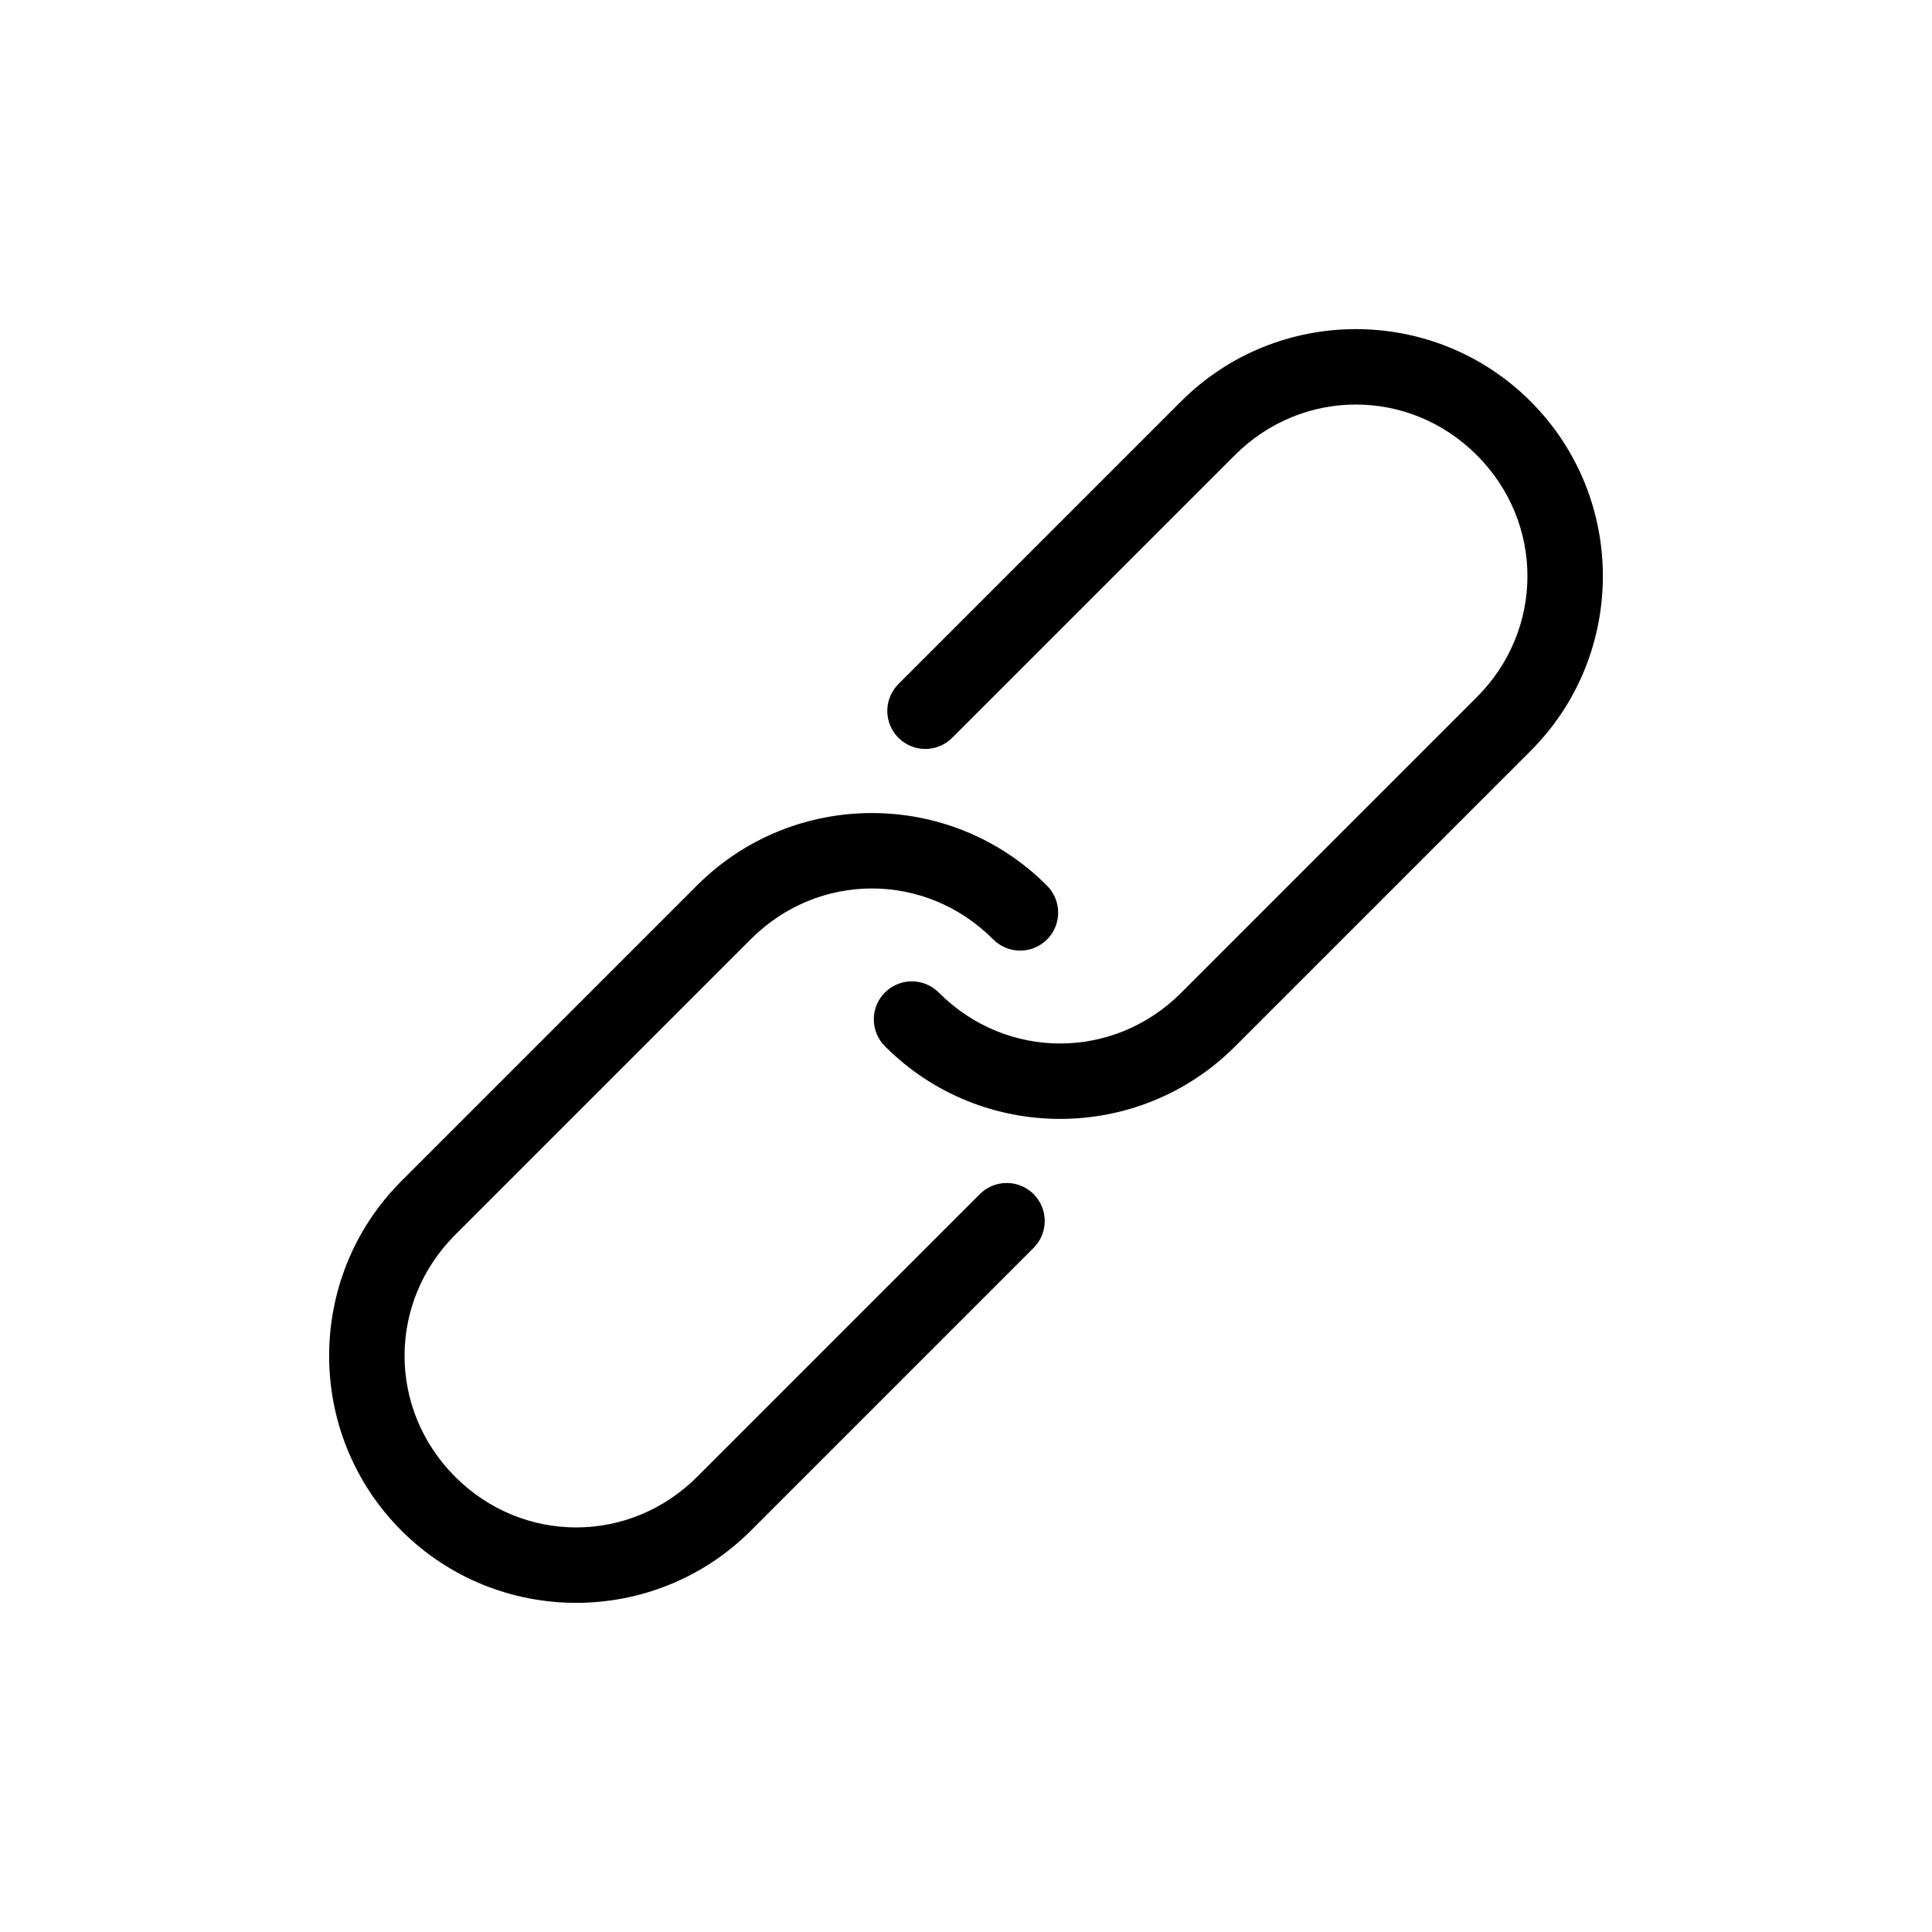 <?xml version="1.0" encoding="UTF-8"?>
<!-- Uploaded to: SVG Repo, www.svgrepo.com, Generator: SVG Repo Mixer Tools -->
<svg fill="#000000" width="800px" height="800px" version="1.1" viewBox="144 144 512 512" xmlns="http://www.w3.org/2000/svg">
 <path d="m343 549.62c-25.535 25.535-67.09 25.535-92.625 0s-25.535-67.09 0-92.625l78.375-78.375c25.535-25.535 67.09-25.535 92.625 0 1.934 1.879 3.031 4.457 3.051 7.156 0.02 2.695-1.043 5.289-2.953 7.195-1.906 1.906-4.496 2.969-7.195 2.949-2.695-0.016-5.273-1.117-7.152-3.051-17.887-17.887-46.238-17.887-64.125 0l-78.375 78.375c-17.887 17.887-17.887 46.238 0 64.125s46.238 17.887 64.125 0l74.812-74.812c1.879-1.938 4.457-3.035 7.152-3.055 2.699-0.02 5.293 1.043 7.199 2.949 1.91 1.91 2.973 4.5 2.953 7.199-0.02 2.699-1.121 5.277-3.055 7.156zm128.25-128.25c-25.535 25.535-67.09 25.535-92.625 0-1.938-1.879-3.039-4.457-3.059-7.156-0.02-2.695 1.047-5.289 2.953-7.199 1.906-1.906 4.5-2.969 7.199-2.949 2.699 0.02 5.273 1.121 7.156 3.055 17.887 17.887 46.238 17.887 64.125 0l78.375-78.375c17.887-17.887 17.887-46.238 0-64.125s-46.238-17.887-64.125 0l-74.812 74.812c-1.883 1.934-4.457 3.027-7.152 3.047-2.699 0.02-5.289-1.043-7.195-2.949s-2.969-4.5-2.949-7.195c0.016-2.695 1.113-5.269 3.047-7.152l74.812-74.812c25.535-25.535 67.09-25.535 92.625 0s25.535 67.09 0 92.625z"/>
</svg>